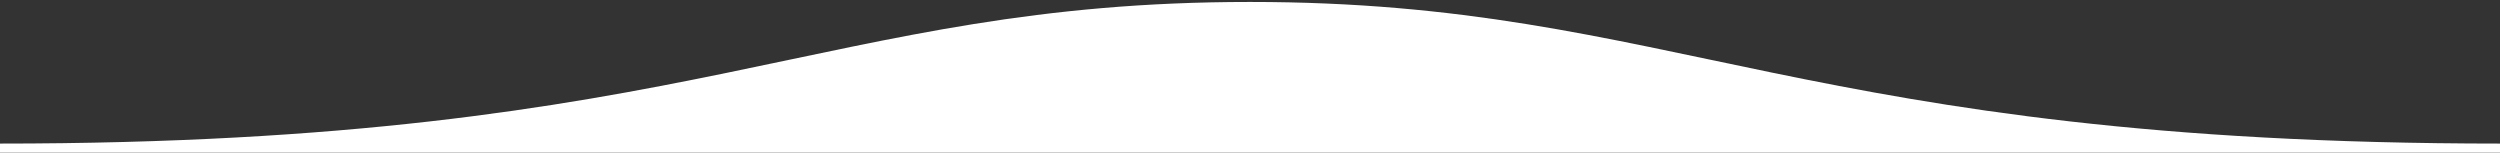 <?xml version="1.0" encoding="utf-8"?>
<!-- Generator: Adobe Illustrator 27.9.0, SVG Export Plug-In . SVG Version: 6.00 Build 0)  -->
<svg version="1.1" id="Calque_1" xmlns="http://www.w3.org/2000/svg" xmlns:xlink="http://www.w3.org/1999/xlink" x="0px" y="0px"
	 viewBox="0 0 1918.8 117.1" style="enable-background:new 0 0 1918.8 117.1;" xml:space="preserve">
<rect x="0" y="0" width="1918.8" height="117.1" fill="#333333" stroke="none"/>
<style type="text/css">
	.st0{fill:#ffffff;}
</style>
<path id="vague-footer" class="st0" d="M1919.4,110.2v7H-0.6v-7c536.1,0,633.7-108.7,960-108.7S1383,110.2,1919.4,110.2z"/>
</svg>
